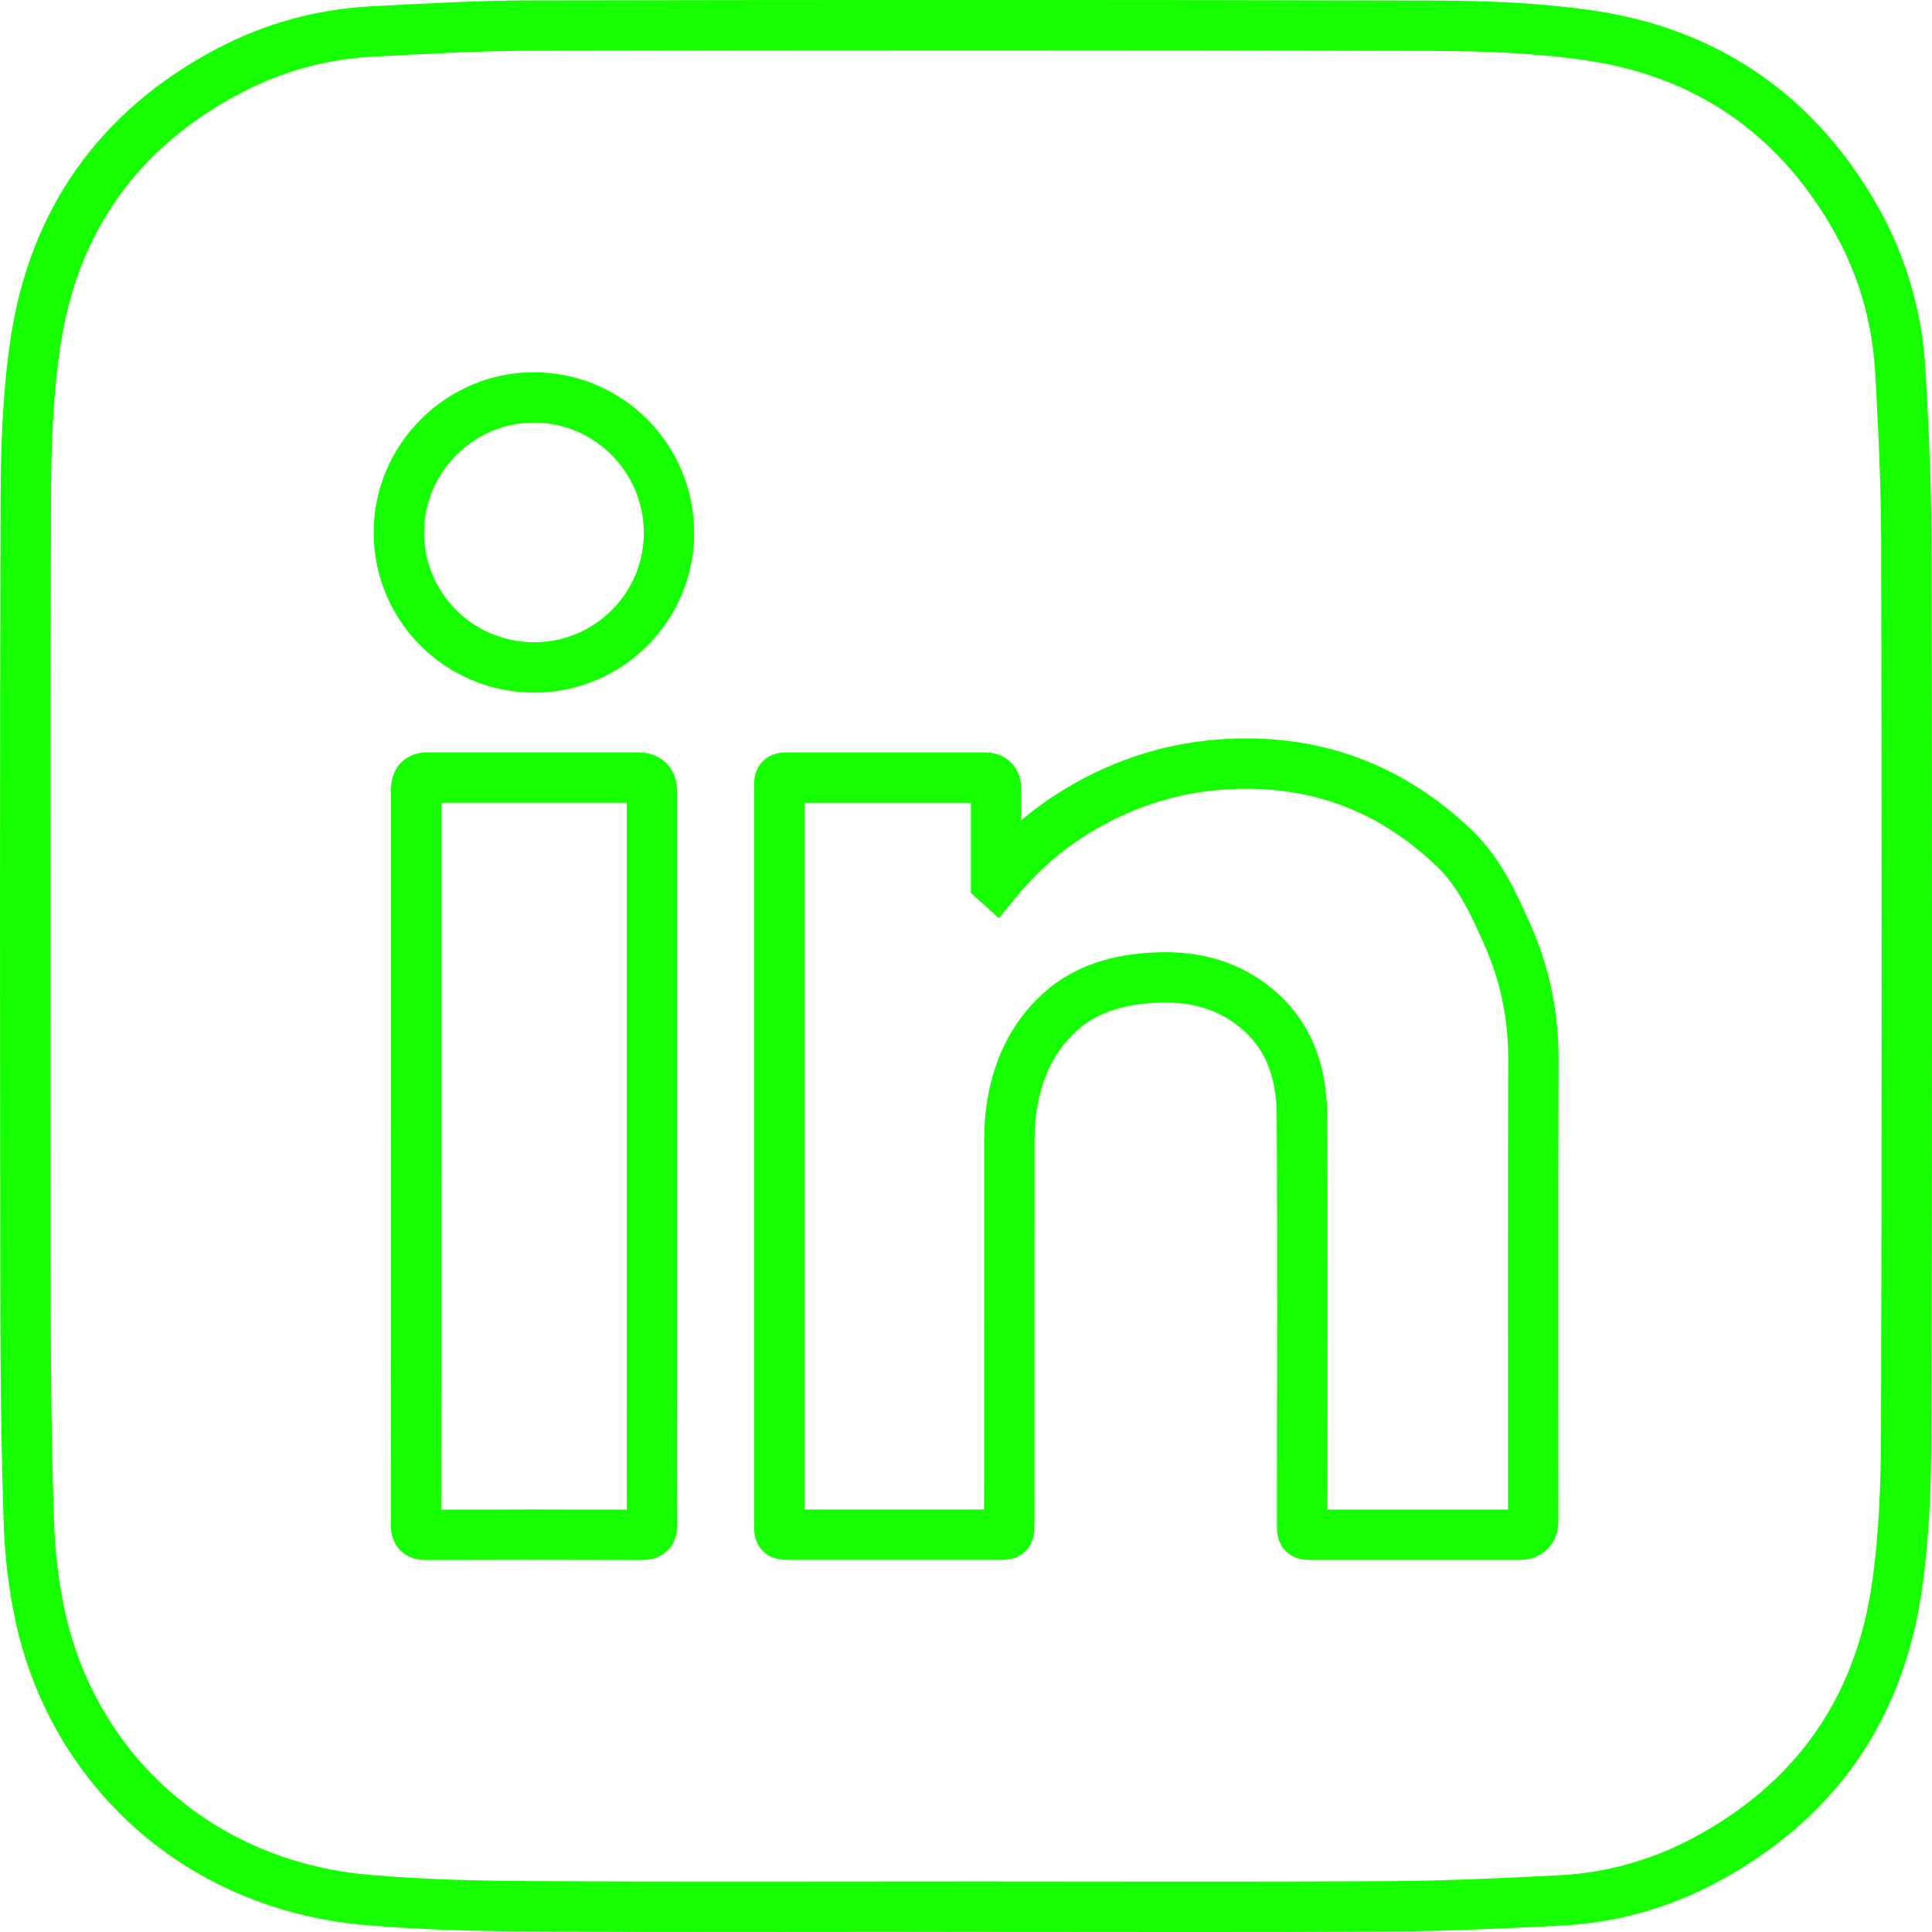 <?xml version="1.0" encoding="UTF-8"?>
<svg id="Calque_2" data-name="Calque 2" xmlns="http://www.w3.org/2000/svg" viewBox="0 0 345.19 345.19">
  <defs>
    <style>
      .cls-1 {
        fill: none;
        stroke: #16ff00;
        stroke-miterlimit: 10;
        stroke-width: 9px;
      }
    </style>
  </defs>
  <g id="Calque_1-2" data-name="Calque 1">
    <path class="cls-1" d="m173.26,340.65c-25.99,0-51.98.1-77.96-.05-9.96-.06-19.96-.28-29.87-1.16-30.23-2.66-52.43-23.62-58.26-50.75-1.17-5.43-1.82-11.05-2.01-16.61-.43-12.98-.58-25.97-.6-38.96-.06-48.08-.11-96.17.05-144.25.03-9.17.37-18.43,1.7-27.49,3.24-21.94,14.87-38.33,34.56-48.71,7.96-4.19,16.54-6.56,25.54-7.04,9.47-.5,18.95-1.04,28.42-1.06,53.83-.1,107.65-.12,161.48.03,9.17.03,18.43.39,27.49,1.7,20.68,2.98,36.55,13.66,47.19,31.75,5.11,8.68,7.97,18.17,8.54,28.22.58,10.29,1.06,20.6,1.08,30.9.11,53.05.13,106.09-.03,159.14-.03,9.17-.37,18.43-1.7,27.49-3.22,21.88-14.81,38.25-34.43,48.65-7.95,4.21-16.53,6.62-25.53,7.09-10.34.53-20.7,1.01-31.05,1.07-24.87.15-49.74.05-74.61.05Zm4.71-183.11c0-.47,0-.94,0-1.41,0-5.06,0-10.12,0-15.18q0-2.02-1.97-2.02c-11.58,0-23.16,0-34.74,0-2.03,0-2.03,0-2.03,1.98,0,43.75,0,87.49,0,131.24,0,2.04,0,2.05,2,2.05,12.36,0,24.72,0,37.08,0,2.01,0,2.01-.01,2.02-2,0-22.29,0-44.57.01-66.86,0-2.09.01-4.19.25-6.26.78-6.6,3.1-12.56,7.84-17.35,5.02-5.07,11.41-6.8,18.31-7.08,5.68-.23,11.06.86,15.84,4.08,7.2,4.85,9.98,12.09,10.03,20.34.15,24.38.04,48.76.04,73.14,0,1.99,0,2,2.01,2,12.26,0,24.53,0,36.79,0q2.48,0,2.49-2.46c0-27.49-.05-54.99.03-82.48.02-7.77-1.49-15.16-4.62-22.23-2.49-5.62-5.05-11.25-9.58-15.56-11.16-10.62-24.39-15.69-39.91-14.99-9.83.45-18.81,3.26-27.17,8.27-5.61,3.36-10.44,7.6-14.71,12.79Zm-103.62,49.08c0,21.9.01,43.8-.03,65.7,0,1.48.41,1.92,1.88,1.91,12.8-.05,25.6-.05,38.4,0,1.46,0,1.93-.44,1.92-1.91-.06-7.93-.03-15.86-.03-23.8,0-35.72,0-71.44,0-107.16q0-2.44-2.47-2.44c-12.56,0-25.11,0-37.67,0q-1.99,0-1.99,2c0,21.9,0,43.8,0,65.7Zm21.11-87.37c13.27,0,24.05-10.76,24.07-24,.02-13.33-10.73-24.18-24.03-24.24-13.24-.07-24.21,10.82-24.24,24.06-.03,13.37,10.79,24.19,24.21,24.18Z"/>
  </g>
</svg>